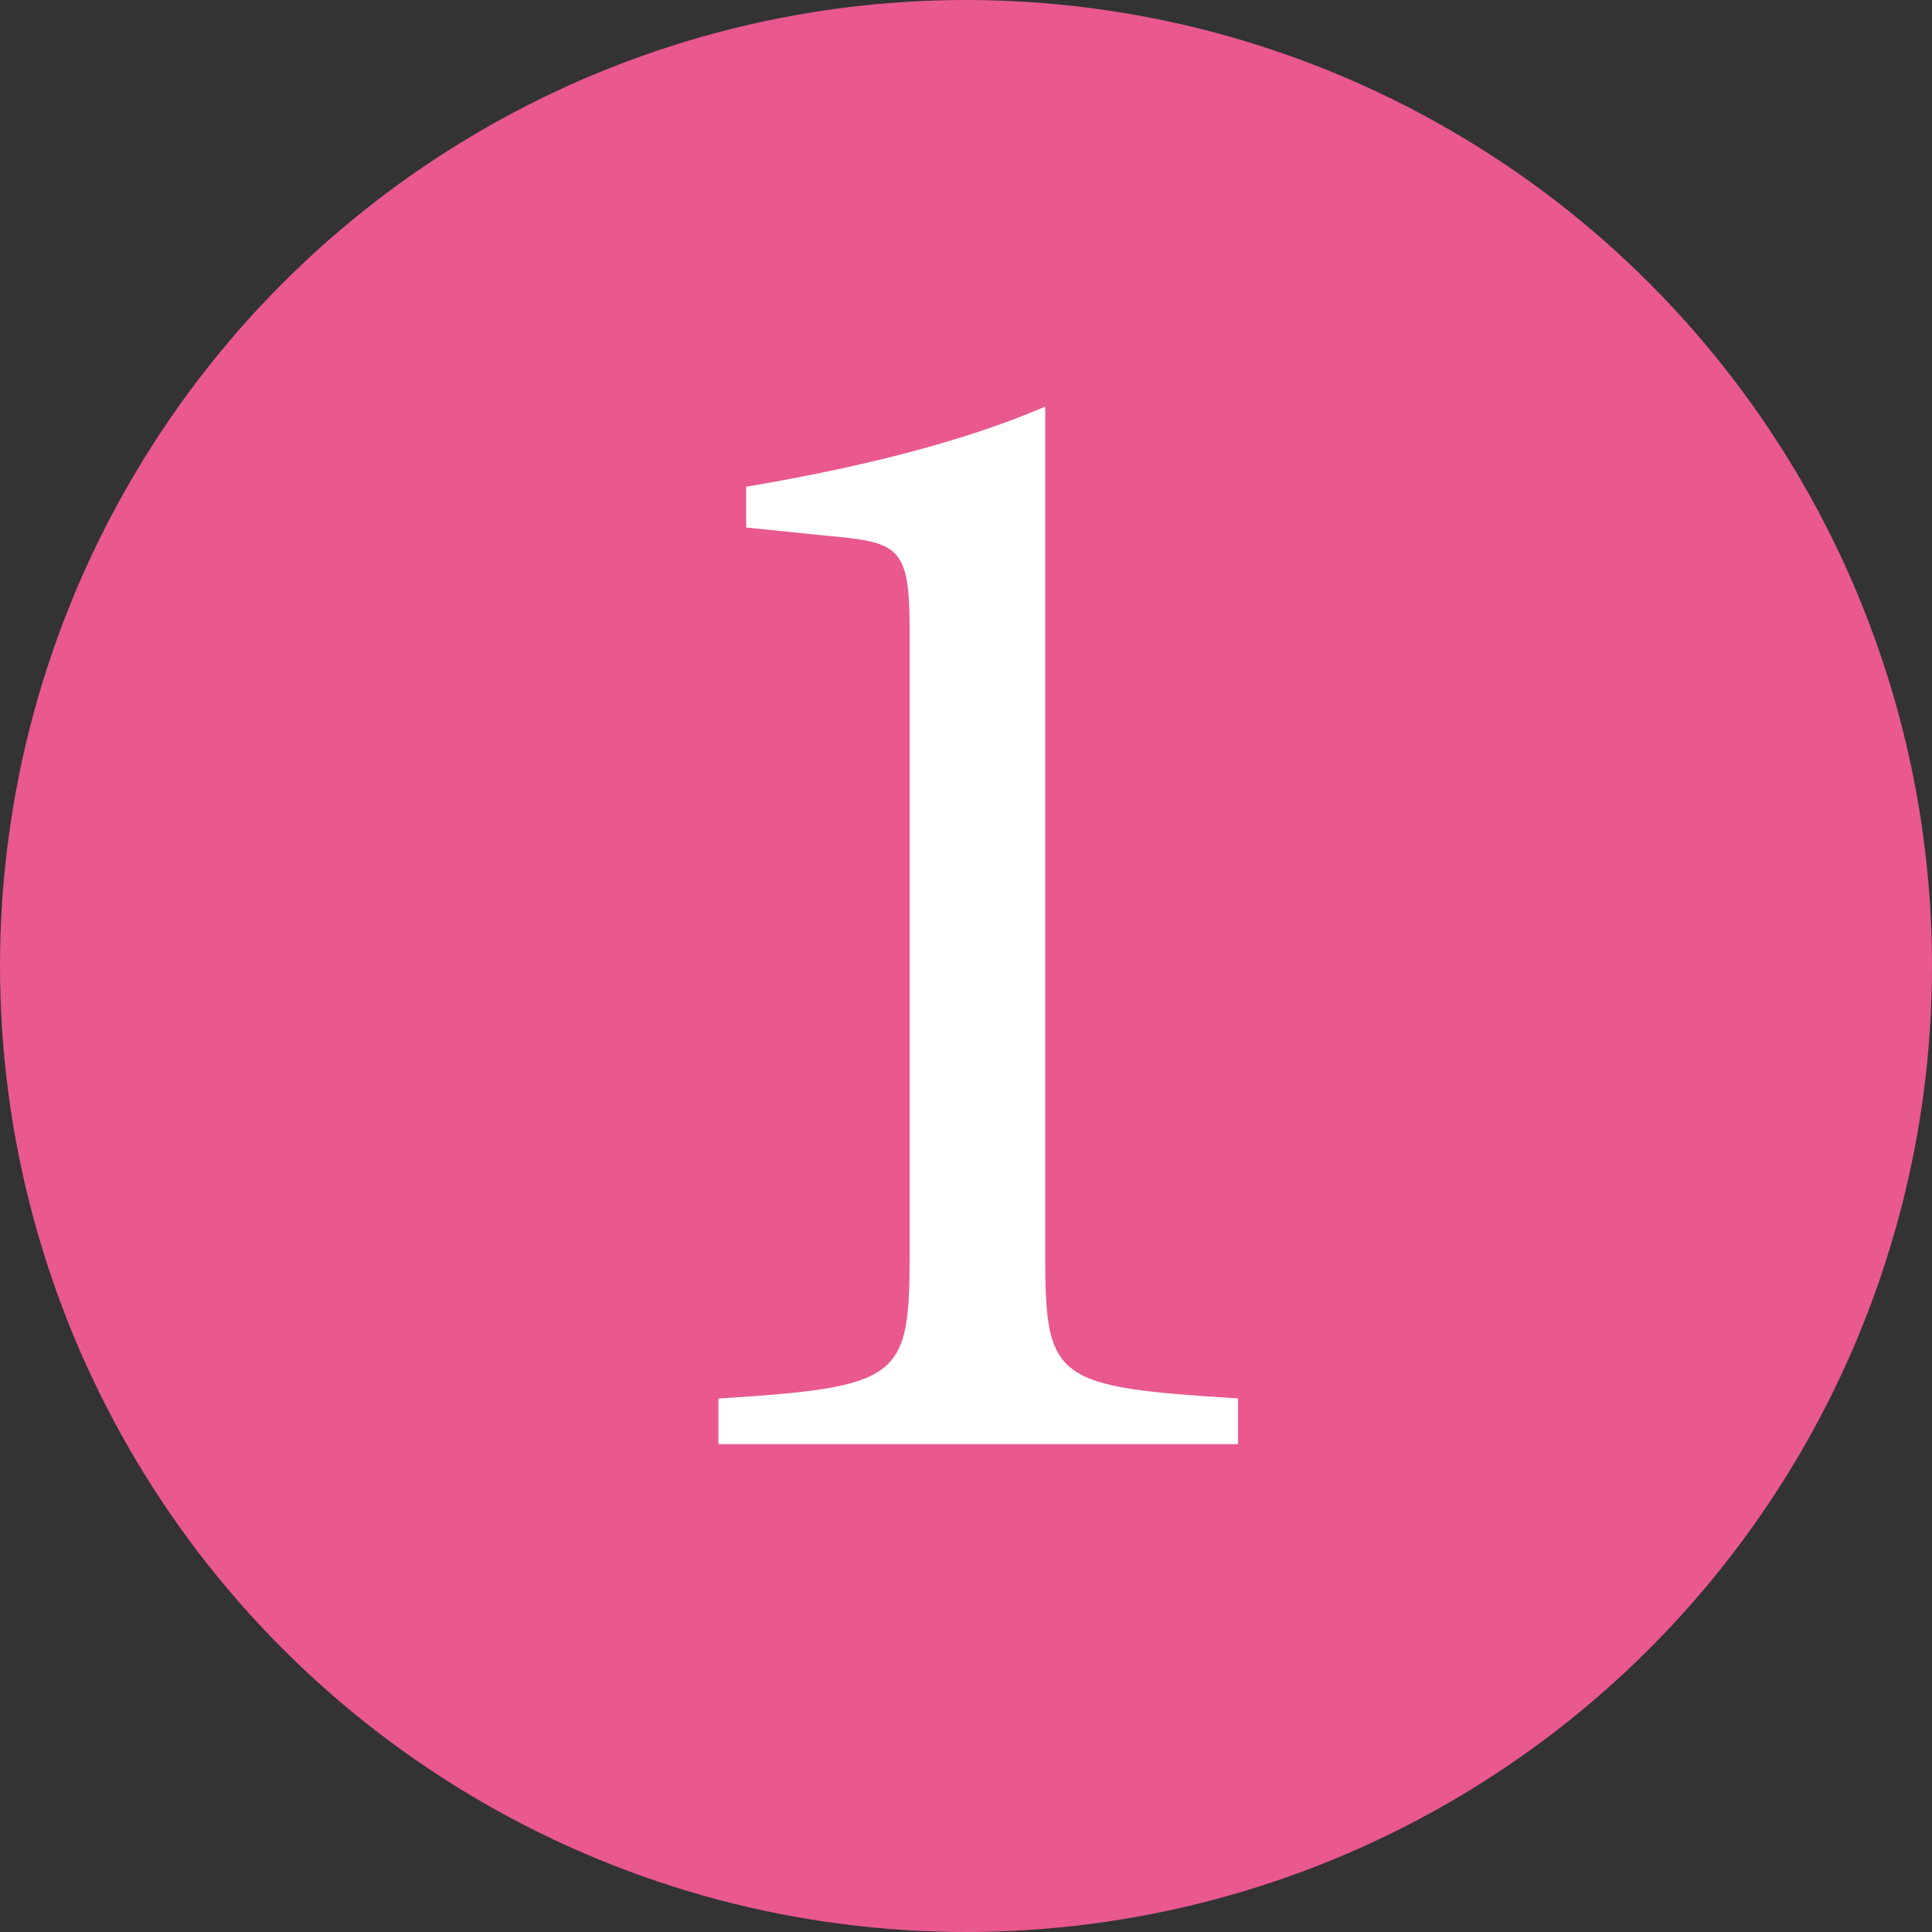 <?xml version="1.0" encoding="UTF-8"?><svg id="_レイヤー_2" xmlns="http://www.w3.org/2000/svg" viewBox="0 0 220 220"><rect x="0" y="0" width="220" height="220" fill="#333333" stroke="none"/><defs><style>.cls-1{fill:#fff;}.cls-1,.cls-2{stroke-width:0px;}.cls-2{fill:#e9588f;}</style></defs><g id="_レイヤー_1-2"><circle class="cls-2" cx="110" cy="110" r="110"/><path class="cls-1" d="M81.81,164.46v-5.21c20.65-1.3,21.77-2.23,21.77-16.19v-71.45c0-9.49-1.3-9.86-9.49-10.61l-9.12-.93v-4.65c12.28-2.05,24.56-5.02,34.05-9.12v96.75c0,14.14,1.12,14.89,21.96,16.19v5.21h-59.17Z"/></g></svg>
